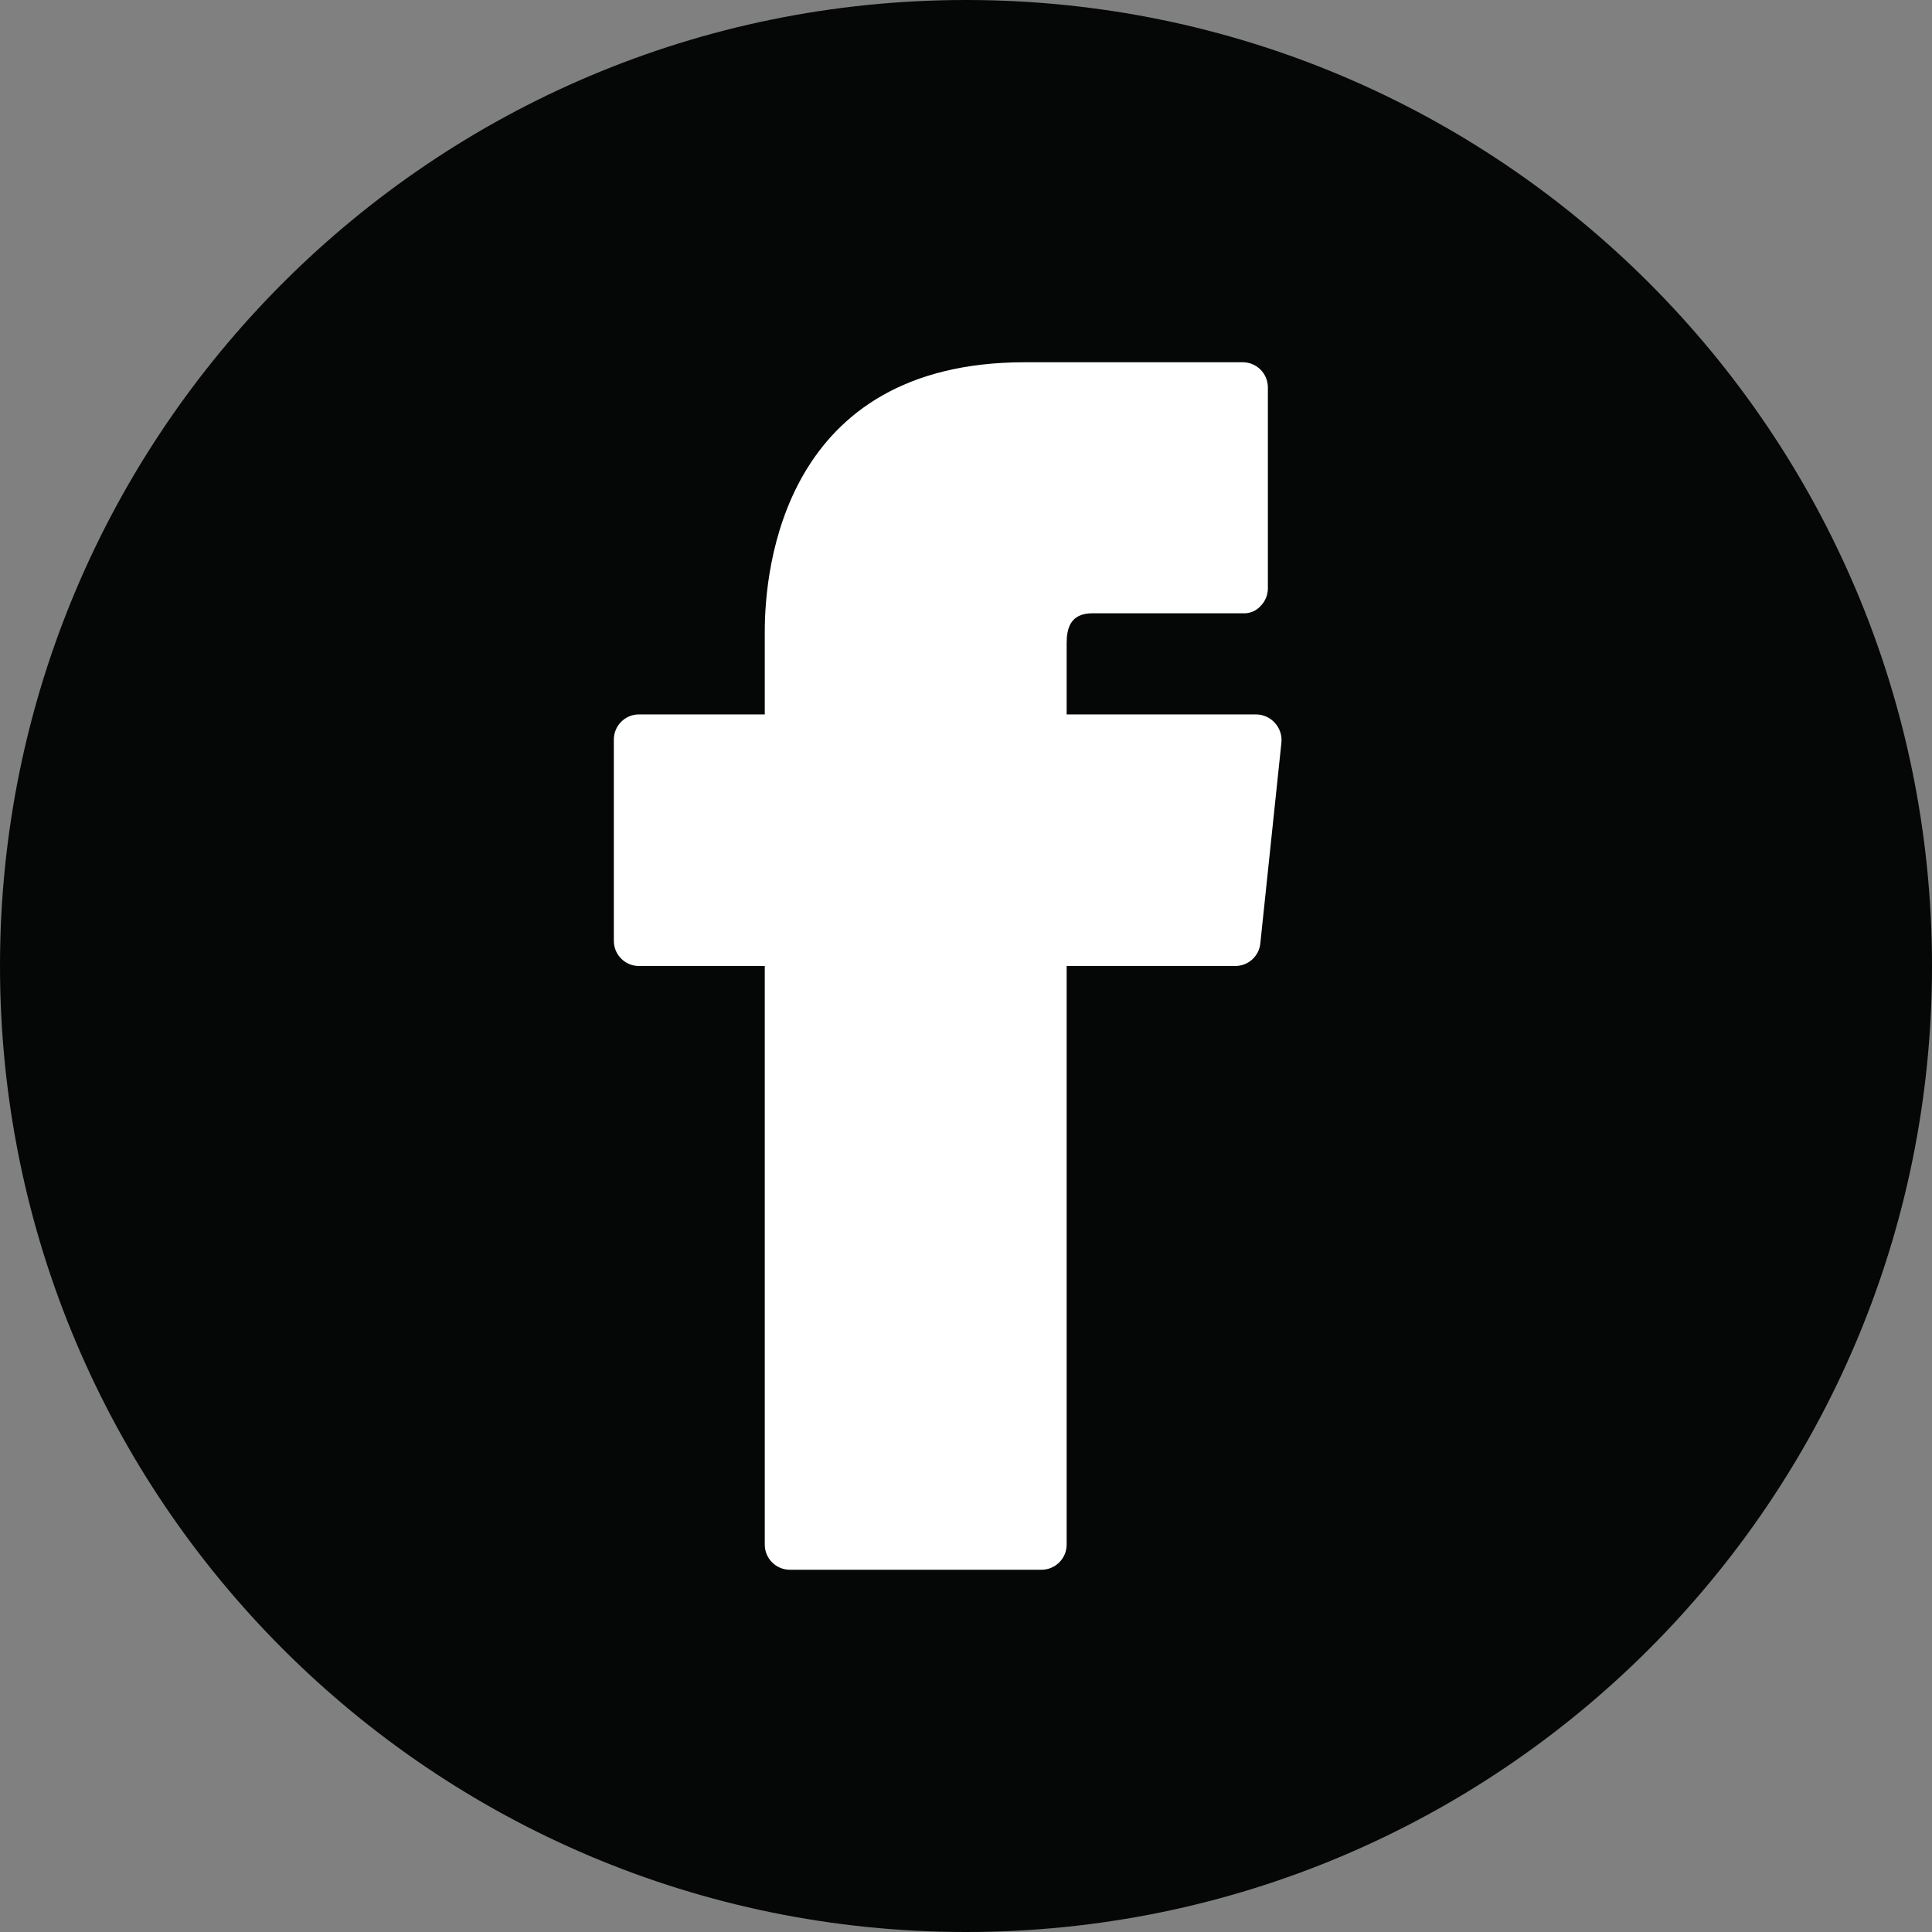 <svg width="32" height="32" viewBox="0 0 32 32" fill="none" xmlns="http://www.w3.org/2000/svg">
<rect x="0" y="0" width="32" height="32" fill="#808080" stroke="none"/>
<path d="M0 16C0 7.163 7.163 0 16 0C24.837 0 32 7.163 32 16C32 24.837 24.837 32 16 32C7.163 32 0 24.837 0 16Z" fill="#050606"/>
<path d="M21.117 11.975C21.039 11.886 20.927 11.835 20.808 11.833H17.667V10.658C17.667 10.425 17.717 10.158 18.092 10.158H20.592C20.703 10.163 20.81 10.117 20.883 10.033C20.957 9.957 20.999 9.856 21 9.75V6.417C21 6.187 20.814 6 20.583 6H16.975C12.975 6 12.667 9.417 12.667 10.458V11.833H10.583C10.353 11.833 10.167 12.02 10.167 12.25V15.583C10.167 15.813 10.353 16 10.583 16H12.667V25.583C12.667 25.814 12.853 26 13.083 26H17.25C17.48 26 17.667 25.814 17.667 25.583V16H20.458C20.673 16.001 20.854 15.839 20.875 15.625L21.225 12.292C21.235 12.176 21.195 12.061 21.117 11.975Z" fill="white"/>
</svg>
